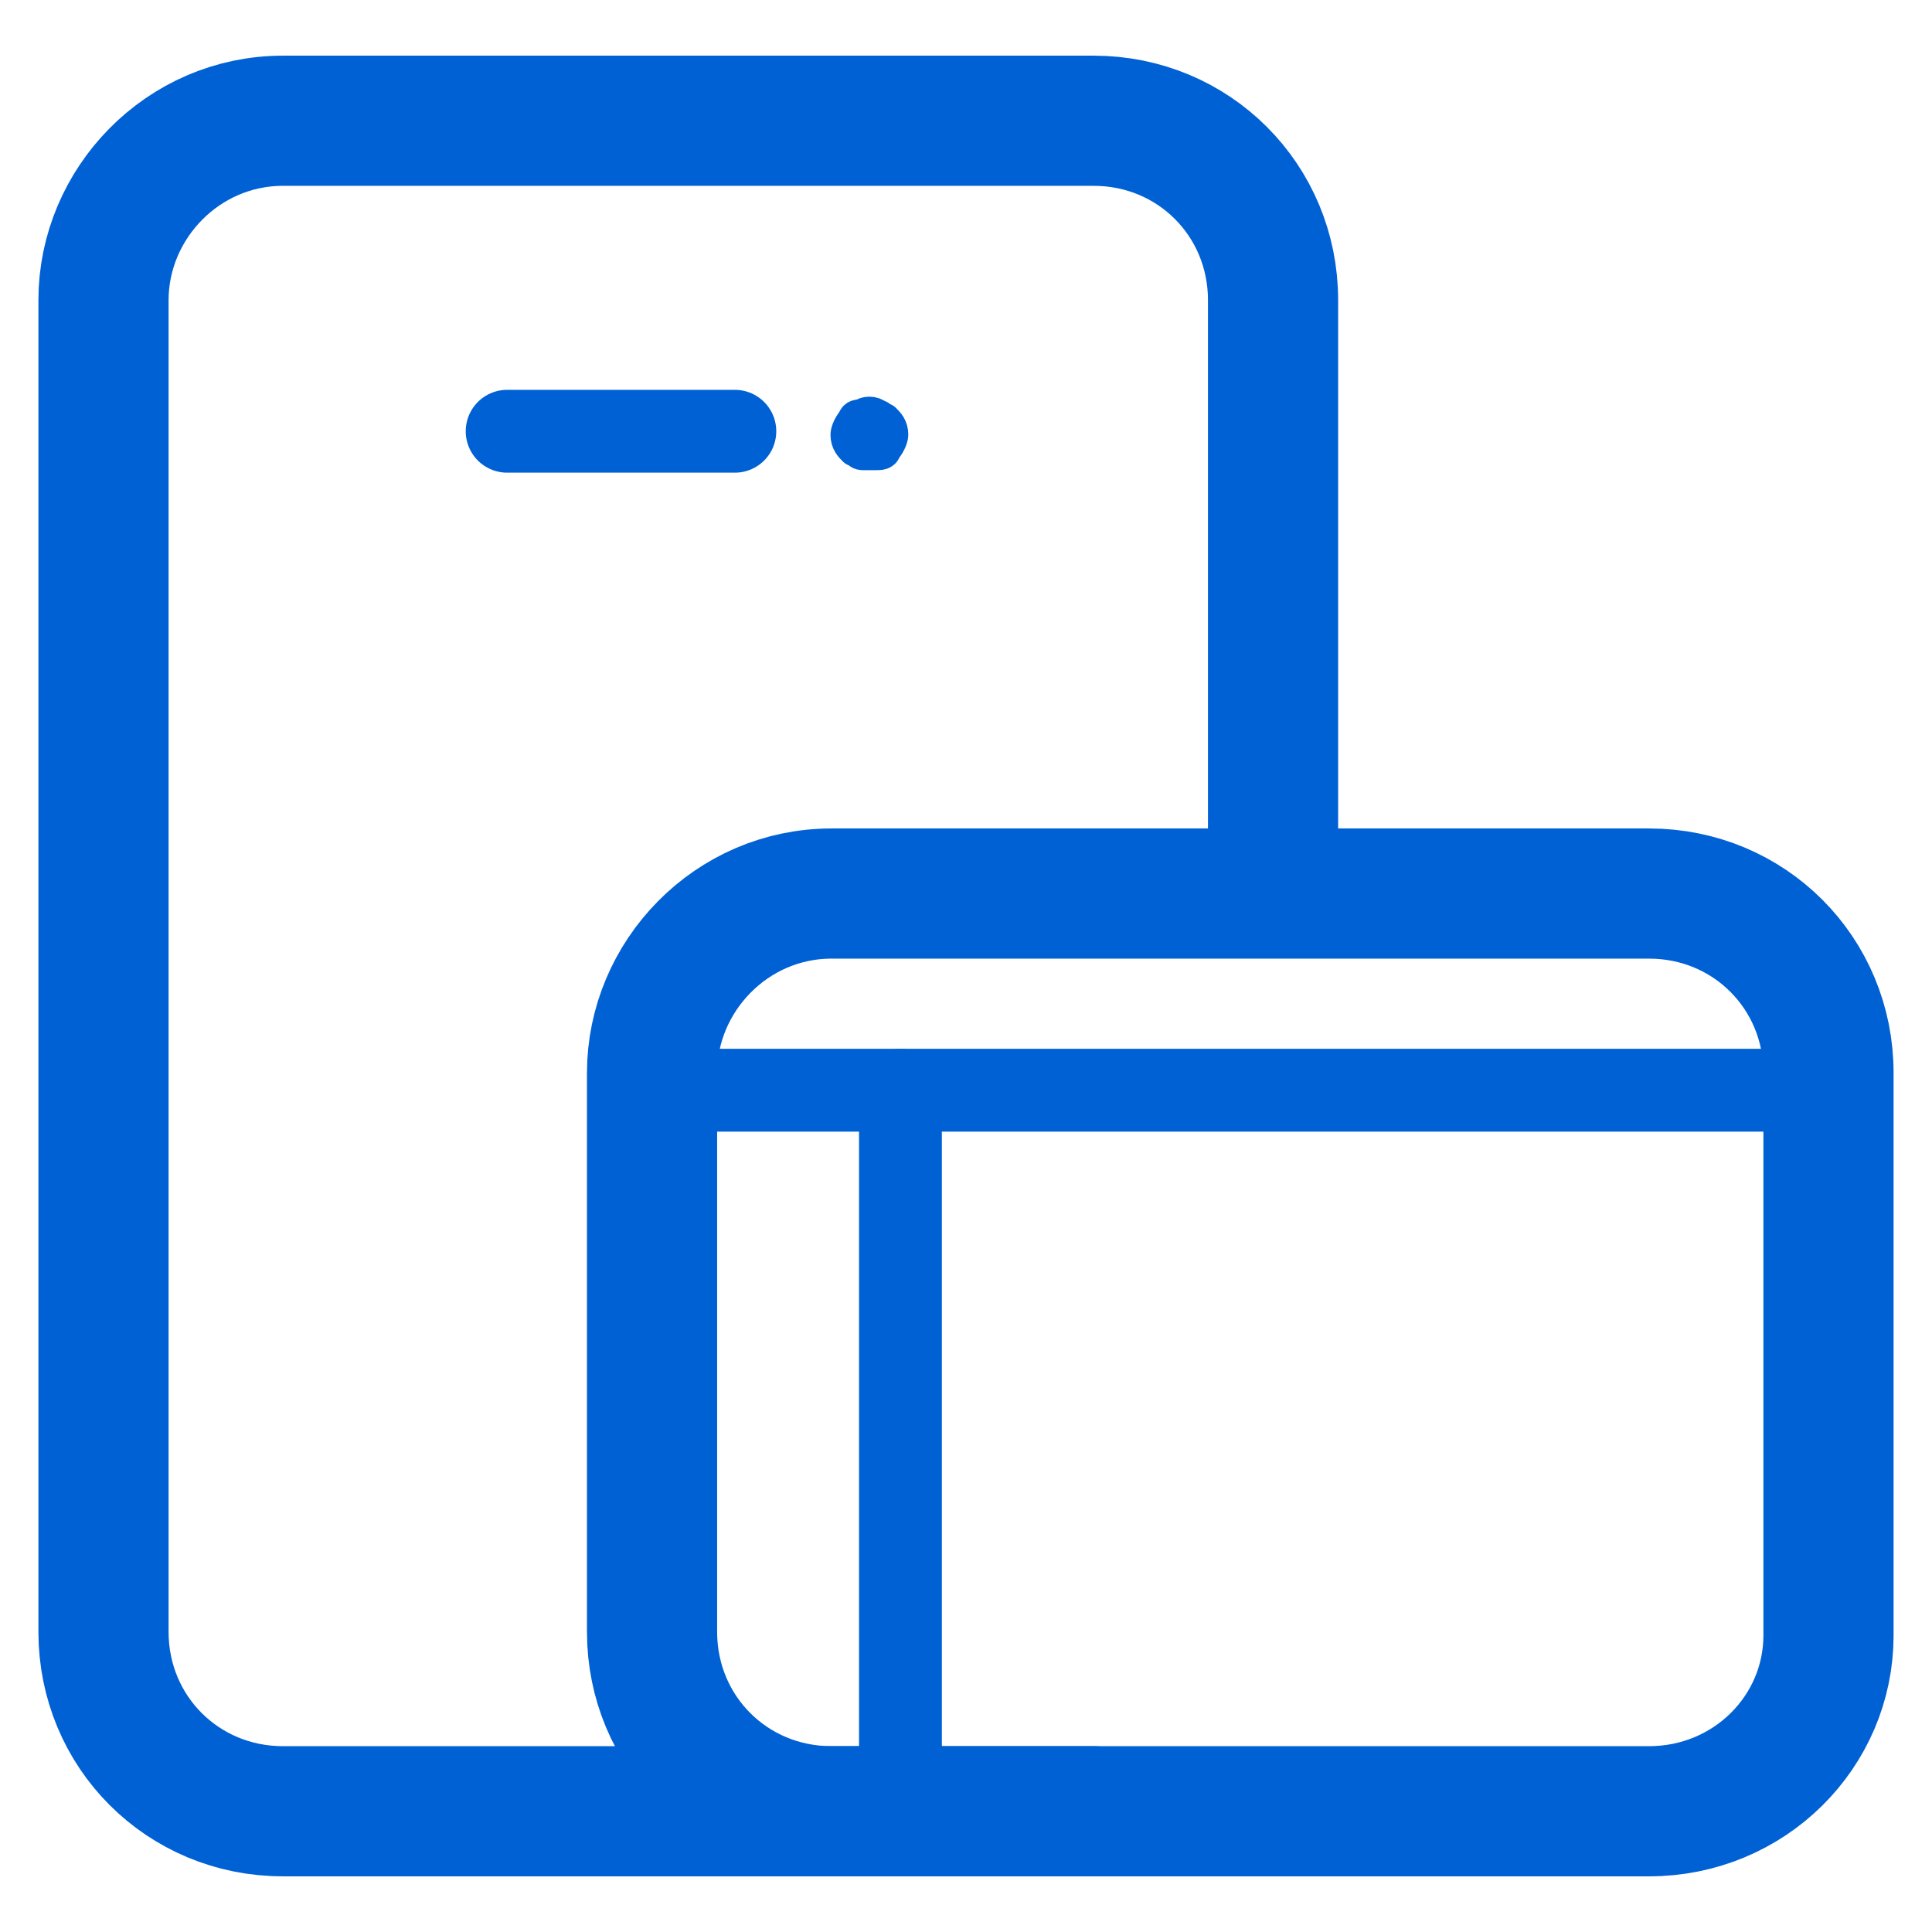 <?xml version="1.0" encoding="utf-8"?>
<!-- Generator: Adobe Illustrator 26.0.2, SVG Export Plug-In . SVG Version: 6.00 Build 0)  -->
<svg version="1.1" id="Layer_1" xmlns="http://www.w3.org/2000/svg" xmlns:xlink="http://www.w3.org/1999/xlink" x="0px" y="0px"
	 viewBox="0 0 56 56" style="enable-background:new 0 0 56 56;" xml:space="preserve">
<style type="text/css">
	.st0{fill:none;stroke:#0061D5;stroke-width:3.773;stroke-linecap:round;stroke-linejoin:round;}
	.st1{fill:none;stroke:#0061D5;stroke-width:2.401;stroke-linecap:round;stroke-linejoin:round;}
	.st2{fill:none;stroke:#0061D5;stroke-width:1.055;stroke-linecap:round;stroke-linejoin:round;}
</style>
<g id="Design">
	<g id="Industry-German-Real-Estate-Page-" transform="translate(-1113, -2582)">
		<g id="Use-Cases" transform="translate(0, 2394)">
			<g id="Group" transform="translate(945, 188)">
				<g id="Group-13" transform="translate(170, 2)">
					<path id="Stroke-1" class="st0" d="M29.7,50.5H6.2c-2.9,0-5.2-2.3-5.2-5.2V6.7c0-2.8,2.3-5.2,5.2-5.2h23.5
						c2.9,0,5.2,2.3,5.2,5.2v16.8"/>
					<line id="Stroke-3" class="st1" x1="12.7" y1="10.5" x2="19.3" y2="10.5"/>
					<path id="Stroke-5" class="st2" d="M23.2,11.1c-0.1,0-0.2,0-0.2,0c-0.1,0-0.1-0.1-0.2-0.1c-0.1-0.1-0.2-0.2-0.2-0.4
						c0-0.1,0.1-0.3,0.2-0.4c0-0.1,0.1-0.1,0.2-0.1c0.1-0.1,0.3-0.1,0.4,0c0.1,0,0.1,0.1,0.2,0.1c0.1,0.1,0.2,0.2,0.2,0.4
						c0,0.1-0.1,0.3-0.2,0.4c0,0.1-0.1,0.1-0.2,0.1C23.3,11.1,23.3,11.1,23.2,11.1"/>
					<path id="Stroke-7" class="st0" d="M45.8,50.5H22.1c-2.9,0-5.2-2.3-5.2-5.2V29.1c0-2.8,2.3-5.2,5.2-5.2h23.7
						c2.9,0,5.2,2.3,5.2,5.2v16.3C51,48.2,48.7,50.5,45.8,50.5z"/>
					<line id="Stroke-9" class="st1" x1="16.9" y1="29.6" x2="51" y2="29.6"/>
					<line id="Stroke-11" class="st1" x1="24.1" y1="29.6" x2="24.1" y2="50"/>
				</g>
			</g>
		</g>
	</g>
</g>
</svg>
